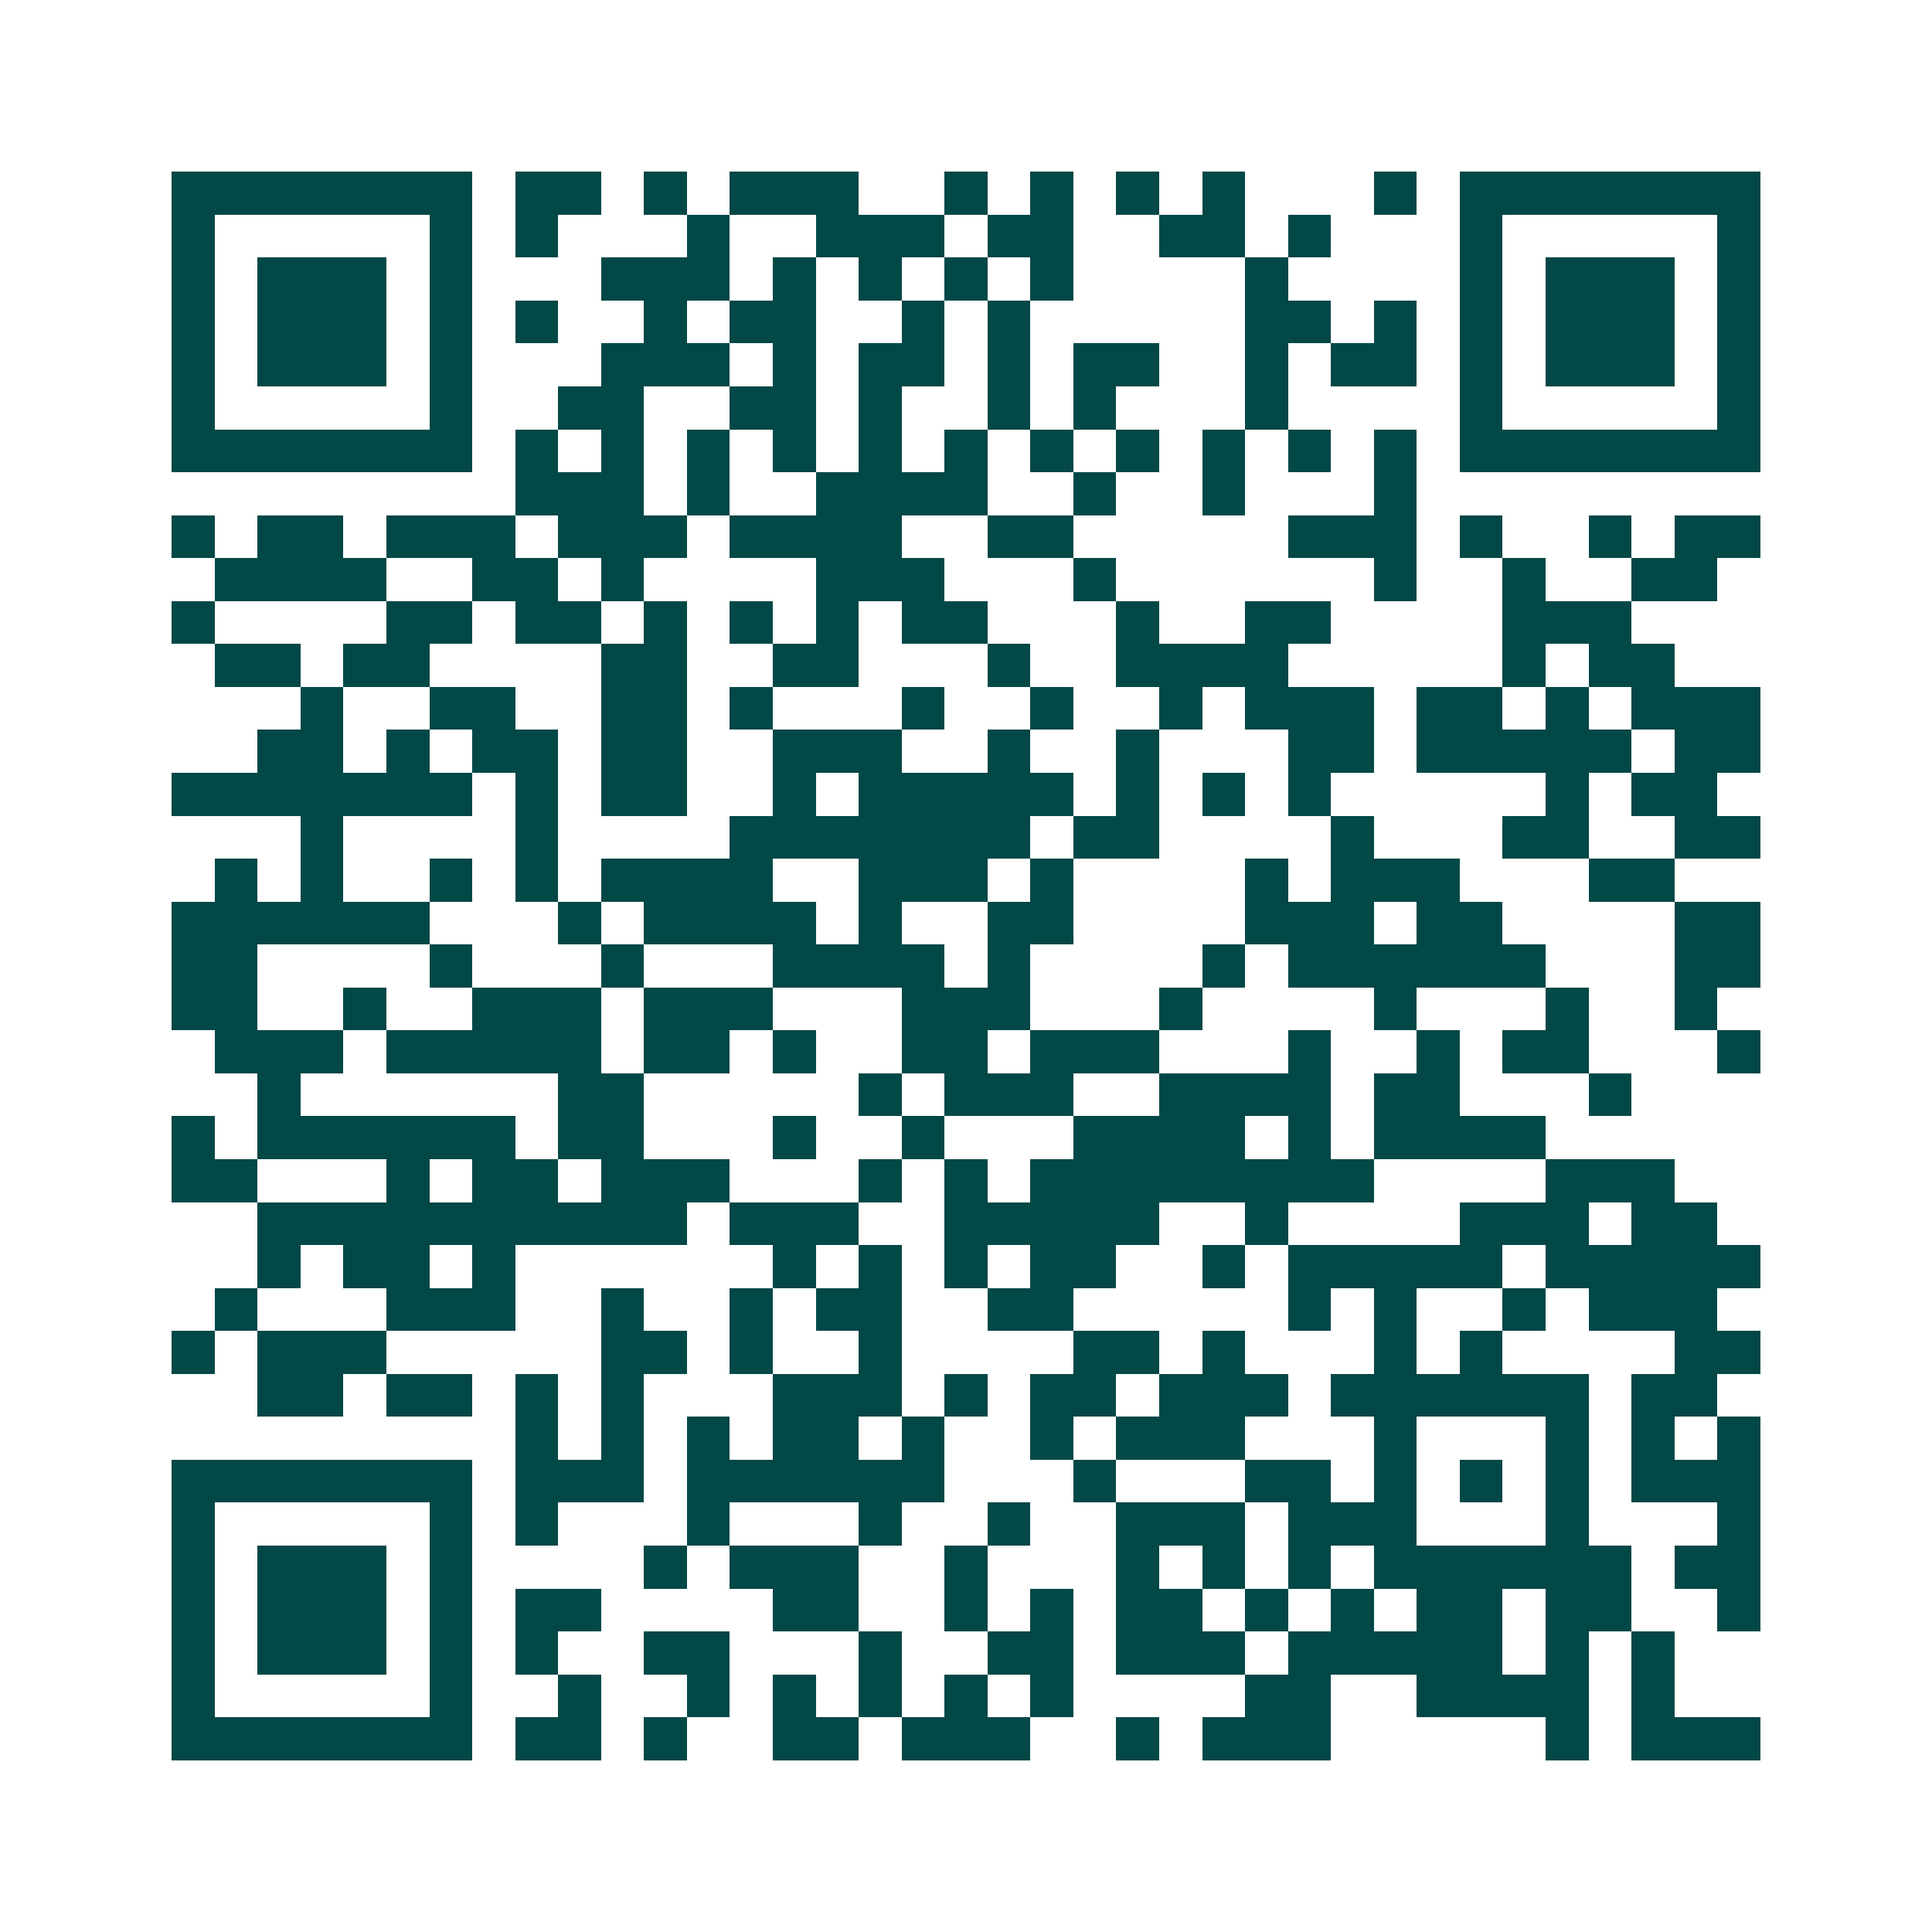 <svg xmlns="http://www.w3.org/2000/svg" width="200" height="200" viewBox="0 0 45 45" shape-rendering="crispEdges"><path fill="#ffffff" d="M0 0h45v45H0z"/><path stroke="#014847" d="M4 4.5h7m1 0h2m1 0h1m1 0h3m2 0h1m1 0h1m1 0h1m1 0h1m3 0h1m1 0h7M4 5.5h1m5 0h1m1 0h1m3 0h1m2 0h3m1 0h2m2 0h2m1 0h1m3 0h1m5 0h1M4 6.5h1m1 0h3m1 0h1m3 0h3m1 0h1m1 0h1m1 0h1m1 0h1m4 0h1m4 0h1m1 0h3m1 0h1M4 7.5h1m1 0h3m1 0h1m1 0h1m2 0h1m1 0h2m2 0h1m1 0h1m5 0h2m1 0h1m1 0h1m1 0h3m1 0h1M4 8.5h1m1 0h3m1 0h1m3 0h3m1 0h1m1 0h2m1 0h1m1 0h2m2 0h1m1 0h2m1 0h1m1 0h3m1 0h1M4 9.5h1m5 0h1m2 0h2m2 0h2m1 0h1m2 0h1m1 0h1m3 0h1m4 0h1m5 0h1M4 10.5h7m1 0h1m1 0h1m1 0h1m1 0h1m1 0h1m1 0h1m1 0h1m1 0h1m1 0h1m1 0h1m1 0h1m1 0h7M12 11.5h3m1 0h1m2 0h4m2 0h1m2 0h1m3 0h1M4 12.5h1m1 0h2m1 0h3m1 0h3m1 0h4m2 0h2m5 0h3m1 0h1m2 0h1m1 0h2M5 13.5h4m2 0h2m1 0h1m4 0h3m3 0h1m6 0h1m2 0h1m2 0h2M4 14.5h1m4 0h2m1 0h2m1 0h1m1 0h1m1 0h1m1 0h2m3 0h1m2 0h2m4 0h3M5 15.5h2m1 0h2m4 0h2m2 0h2m3 0h1m2 0h4m5 0h1m1 0h2M7 16.5h1m2 0h2m2 0h2m1 0h1m3 0h1m2 0h1m2 0h1m1 0h3m1 0h2m1 0h1m1 0h3M6 17.5h2m1 0h1m1 0h2m1 0h2m2 0h3m2 0h1m2 0h1m3 0h2m1 0h5m1 0h2M4 18.5h7m1 0h1m1 0h2m2 0h1m1 0h5m1 0h1m1 0h1m1 0h1m5 0h1m1 0h2M7 19.5h1m4 0h1m4 0h7m1 0h2m4 0h1m3 0h2m2 0h2M5 20.5h1m1 0h1m2 0h1m1 0h1m1 0h4m2 0h3m1 0h1m4 0h1m1 0h3m3 0h2M4 21.5h6m3 0h1m1 0h4m1 0h1m2 0h2m4 0h3m1 0h2m4 0h2M4 22.5h2m4 0h1m3 0h1m3 0h4m1 0h1m4 0h1m1 0h6m3 0h2M4 23.5h2m2 0h1m2 0h3m1 0h3m3 0h3m3 0h1m4 0h1m3 0h1m2 0h1M5 24.5h3m1 0h5m1 0h2m1 0h1m2 0h2m1 0h3m3 0h1m2 0h1m1 0h2m3 0h1M6 25.5h1m6 0h2m5 0h1m1 0h3m2 0h4m1 0h2m3 0h1M4 26.5h1m1 0h6m1 0h2m3 0h1m2 0h1m3 0h4m1 0h1m1 0h4M4 27.5h2m3 0h1m1 0h2m1 0h3m3 0h1m1 0h1m1 0h8m4 0h3M6 28.5h10m1 0h3m2 0h5m2 0h1m4 0h3m1 0h2M6 29.5h1m1 0h2m1 0h1m6 0h1m1 0h1m1 0h1m1 0h2m2 0h1m1 0h5m1 0h5M5 30.5h1m3 0h3m2 0h1m2 0h1m1 0h2m2 0h2m5 0h1m1 0h1m2 0h1m1 0h3M4 31.5h1m1 0h3m5 0h2m1 0h1m2 0h1m4 0h2m1 0h1m3 0h1m1 0h1m4 0h2M6 32.5h2m1 0h2m1 0h1m1 0h1m3 0h3m1 0h1m1 0h2m1 0h3m1 0h6m1 0h2M12 33.5h1m1 0h1m1 0h1m1 0h2m1 0h1m2 0h1m1 0h3m3 0h1m3 0h1m1 0h1m1 0h1M4 34.5h7m1 0h3m1 0h6m3 0h1m3 0h2m1 0h1m1 0h1m1 0h1m1 0h3M4 35.5h1m5 0h1m1 0h1m3 0h1m3 0h1m2 0h1m2 0h3m1 0h3m3 0h1m3 0h1M4 36.5h1m1 0h3m1 0h1m4 0h1m1 0h3m2 0h1m3 0h1m1 0h1m1 0h1m1 0h6m1 0h2M4 37.5h1m1 0h3m1 0h1m1 0h2m4 0h2m2 0h1m1 0h1m1 0h2m1 0h1m1 0h1m1 0h2m1 0h2m2 0h1M4 38.5h1m1 0h3m1 0h1m1 0h1m2 0h2m3 0h1m2 0h2m1 0h3m1 0h5m1 0h1m1 0h1M4 39.5h1m5 0h1m2 0h1m2 0h1m1 0h1m1 0h1m1 0h1m1 0h1m4 0h2m2 0h4m1 0h1M4 40.5h7m1 0h2m1 0h1m2 0h2m1 0h3m2 0h1m1 0h3m5 0h1m1 0h3"/></svg>
